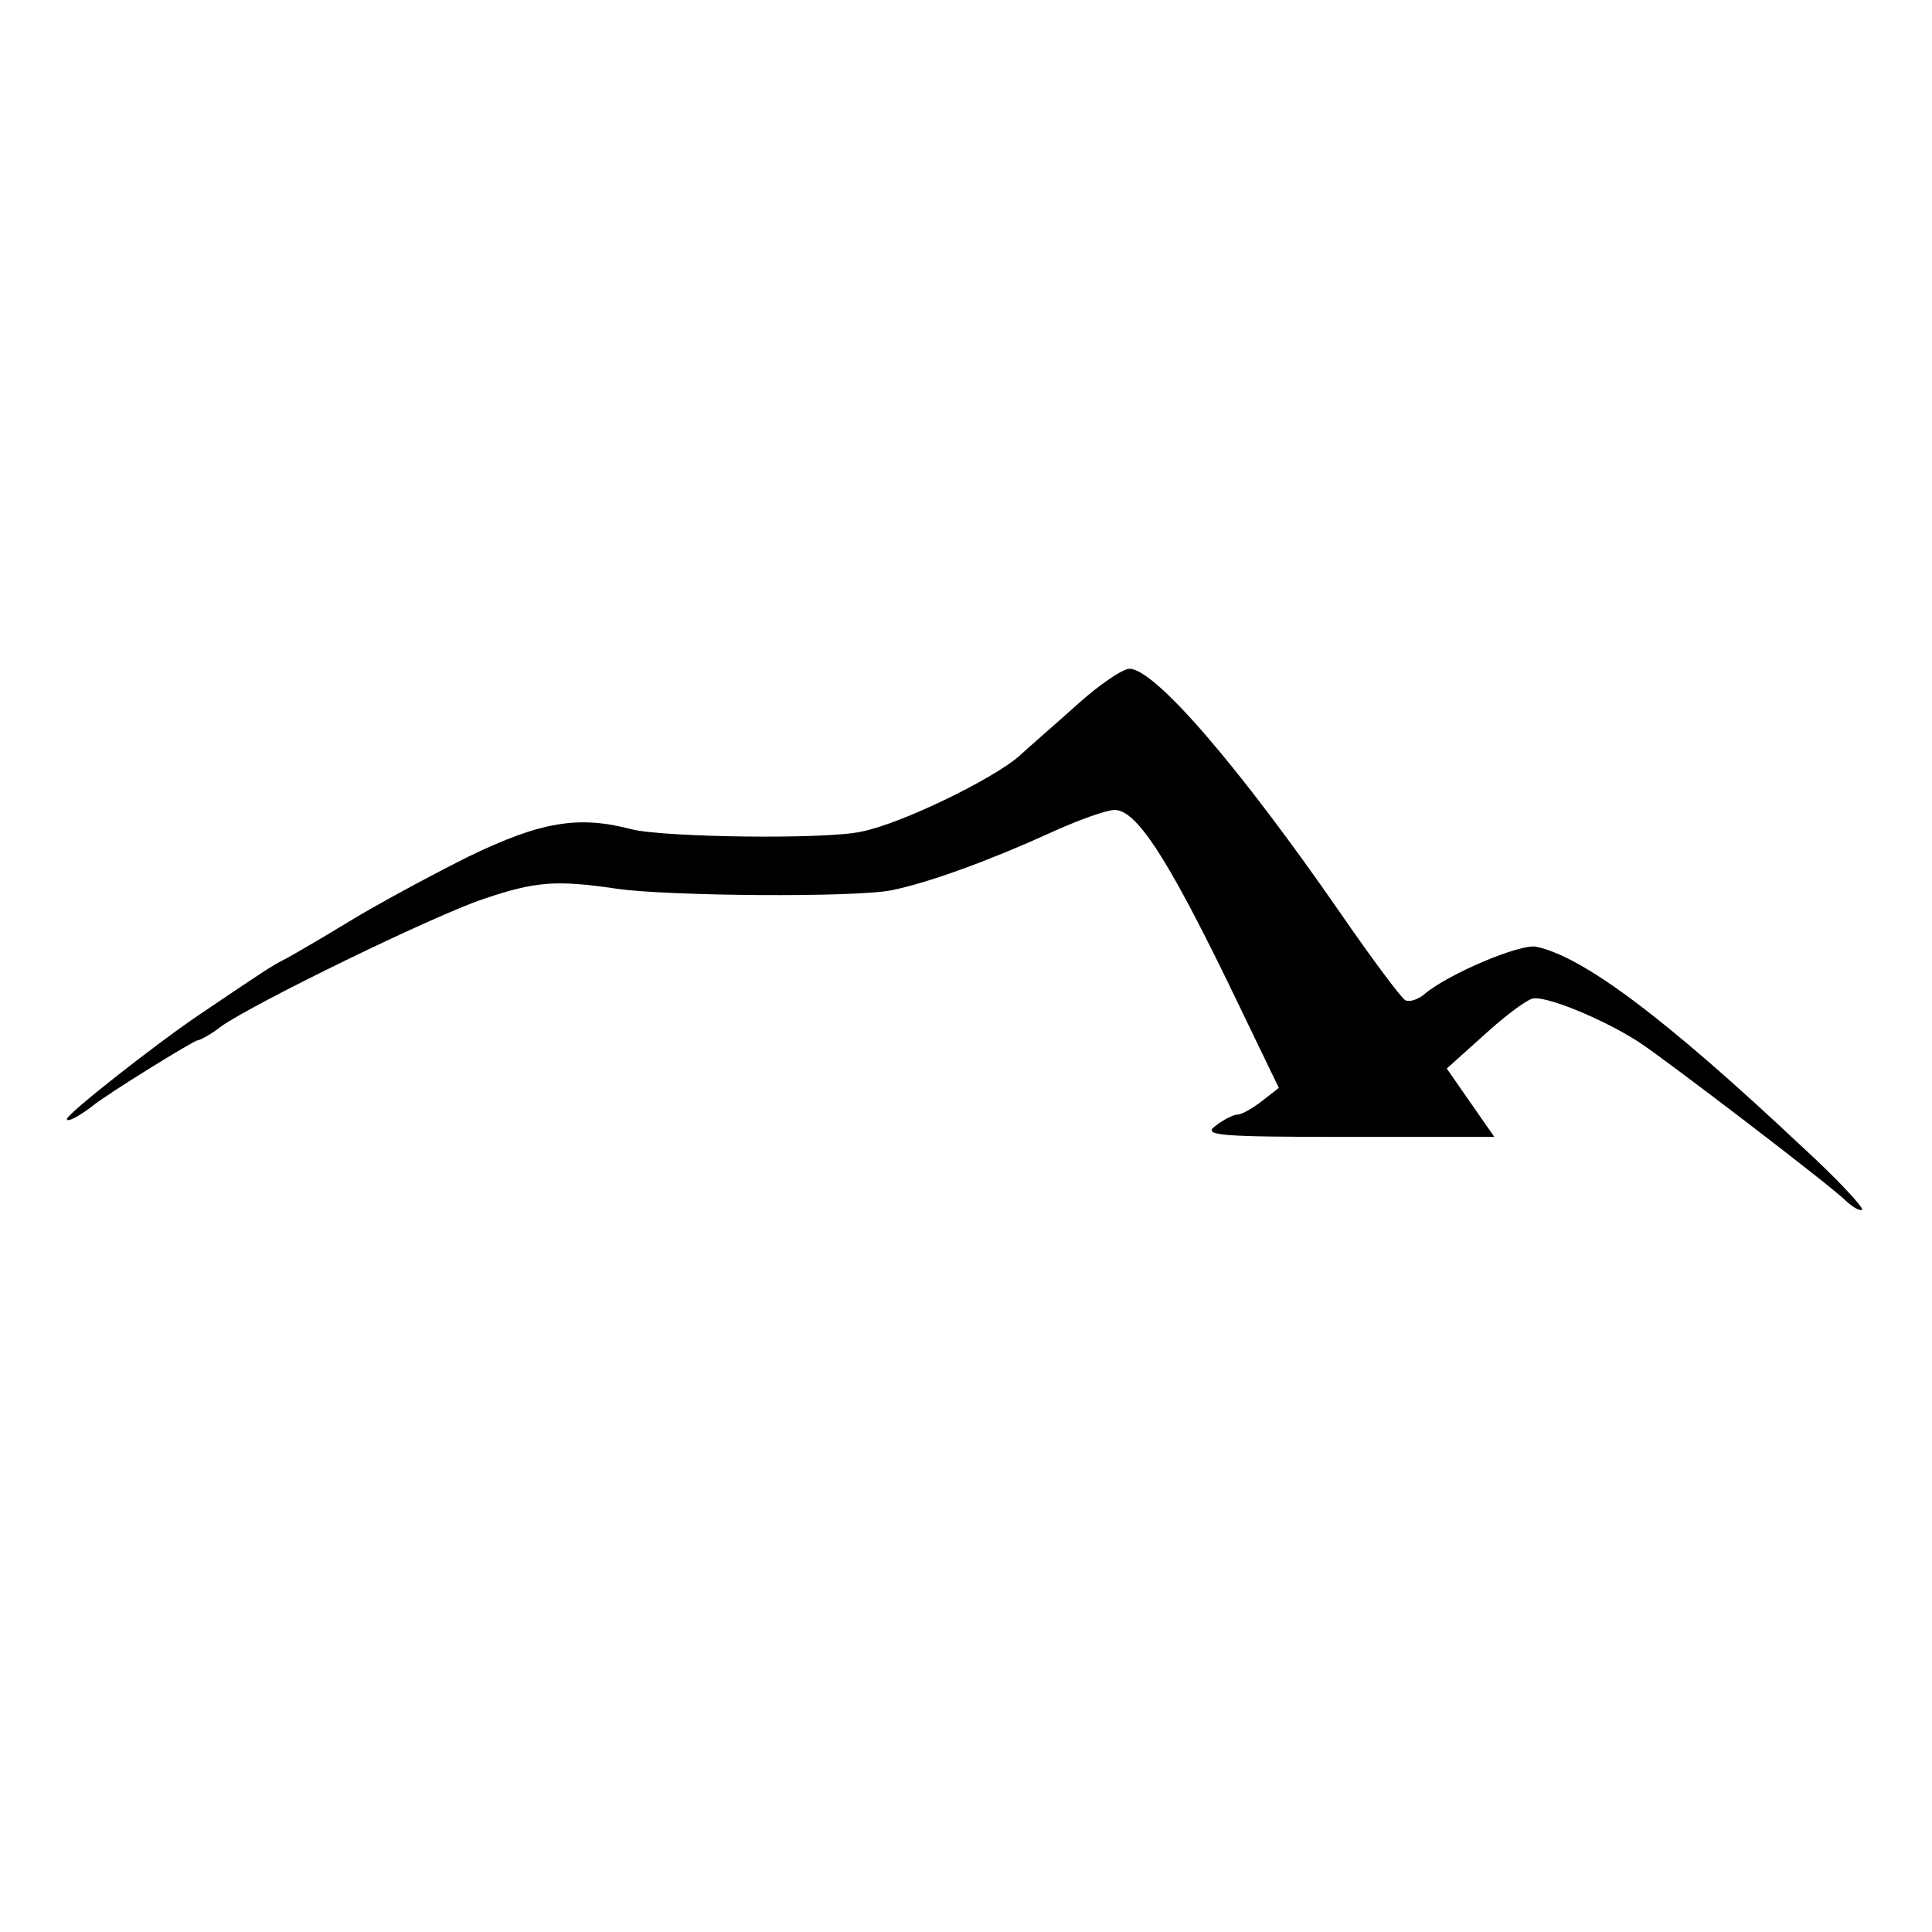 <?xml version="1.0" standalone="no"?>
<!DOCTYPE svg PUBLIC "-//W3C//DTD SVG 20010904//EN"
 "http://www.w3.org/TR/2001/REC-SVG-20010904/DTD/svg10.dtd">
<svg version="1.0" xmlns="http://www.w3.org/2000/svg"
 width="260pt" height="260pt" viewBox="0 0 260 260"
 preserveAspectRatio="xMidYMid meet">
<g transform="translate(0,260) scale(0.1,-0.1)"
fill="#000000" stroke="none">
<path d="M1451 1653 c-30 -27 -66 -58 -80 -71 -36 -31 -157 -90 -211 -101 -47
-11 -266 -8 -310 3 -72 19 -123 10 -220 -37 -52 -26 -124 -65 -160 -87 -36
-22 -74 -44 -85 -50 -20 -10 -33 -19 -116 -75 -58 -39 -179 -134 -179 -141 0
-5 17 4 35 18 18 15 136 88 141 88 3 0 18 8 32 19 46 32 284 148 352 171 71
24 98 26 180 14 68 -10 322 -12 370 -2 50 10 134 41 213 77 37 17 76 31 87 31
29 0 70 -63 151 -229 l70 -145 -23 -18 c-13 -10 -27 -18 -33 -18 -5 0 -19 -7
-29 -15 -18 -13 2 -15 178 -15 l197 0 -32 46 -32 46 49 44 c26 24 56 47 66 50
16 5 93 -26 143 -58 34 -22 262 -196 279 -214 10 -9 19 -14 22 -12 2 3 -33 41
-80 84 -186 175 -296 257 -359 270 -22 4 -118 -37 -149 -63 -9 -8 -21 -12 -27
-9 -6 4 -45 56 -87 117 -137 198 -250 329 -284 329 -9 0 -40 -21 -69 -47z"/>
</g>
</svg>
